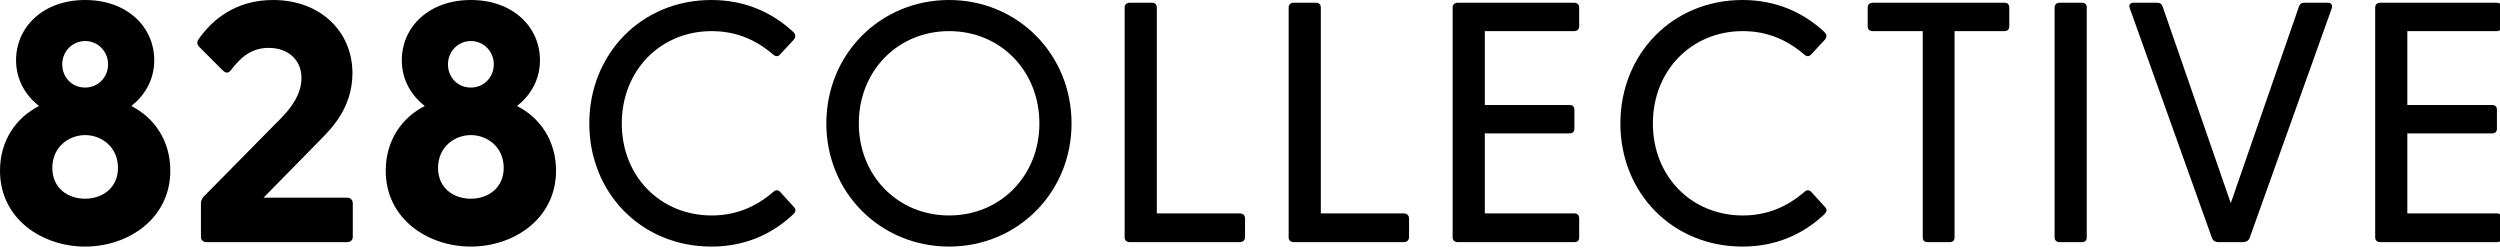 <?xml version="1.0" encoding="UTF-8" standalone="no"?>
<!DOCTYPE svg PUBLIC "-//W3C//DTD SVG 1.1//EN" "http://www.w3.org/Graphics/SVG/1.1/DTD/svg11.dtd">
<svg width="100%" height="100%" viewBox="0 0 150 15" version="1.1" xmlns="http://www.w3.org/2000/svg" xmlns:xlink="http://www.w3.org/1999/xlink" xml:space="preserve" xmlns:serif="http://www.serif.com/" style="fill-rule:evenodd;clip-rule:evenodd;stroke-linejoin:round;stroke-miterlimit:2;">
    <g id="Layer_1-2" transform="matrix(0.328,0,0,0.328,0,0)">
        <path d="M0,31.218C0,25.712 2.94,21.521 7.132,19.394C4.691,17.454 2.94,14.639 2.94,11.011C2.94,4.942 7.883,0 15.577,0C23.272,0 28.215,4.942 28.215,11.011C28.215,14.639 26.463,17.454 24.023,19.394C28.215,21.52 31.155,25.712 31.155,31.218C31.155,40.039 23.397,45.106 15.577,45.106C7.757,45.106 0,40.102 0,31.218ZM15.577,36.348C18.831,36.348 21.583,34.283 21.583,30.717C21.583,26.838 18.518,24.711 15.577,24.711C12.637,24.711 9.571,26.838 9.571,30.717C9.571,34.346 12.324,36.348 15.577,36.348ZM15.577,16.016C17.955,16.016 19.769,14.139 19.769,11.761C19.769,9.446 17.955,7.507 15.577,7.507C13.2,7.507 11.386,9.446 11.386,11.761C11.386,14.139 13.138,16.016 15.577,16.016Z" style="fill-rule:nonzero;"/>
        <path d="M36.756,43.355L36.756,37.224C36.756,36.786 36.881,36.473 37.194,36.035L50.207,22.834C51.958,21.083 55.149,18.143 55.149,14.264C55.149,11.011 52.771,8.758 49.144,8.758C45.765,8.758 43.825,10.76 42.199,12.887C41.698,13.45 41.323,13.388 40.76,12.887L36.443,8.571C36.005,8.133 36.005,7.57 36.318,7.194C38.82,3.566 43.138,0 49.956,0C58.527,0 64.471,5.693 64.471,13.388C64.471,19.894 60.342,23.773 58.652,25.524L48.205,36.16L63.532,36.16C64.095,36.16 64.533,36.598 64.533,37.161L64.533,43.355C64.533,43.917 64.095,44.293 63.532,44.293L37.757,44.293C37.194,44.293 36.756,43.917 36.756,43.355Z" style="fill-rule:nonzero;"/>
        <path d="M70.56,31.218C70.56,25.712 73.5,21.521 77.691,19.394C75.251,17.454 73.5,14.639 73.5,11.011C73.5,4.942 78.442,0 86.137,0C93.832,0 98.774,4.942 98.774,11.011C98.774,14.639 97.022,17.454 94.583,19.394C98.774,21.521 101.715,25.712 101.715,31.218C101.715,40.039 93.957,45.106 86.137,45.106C78.317,45.106 70.56,40.102 70.56,31.218L70.56,31.218ZM86.137,36.348C89.391,36.348 92.143,34.283 92.143,30.717C92.143,26.838 89.077,24.711 86.137,24.711C83.196,24.711 80.131,26.838 80.131,30.717C80.131,34.346 82.884,36.348 86.137,36.348ZM86.137,16.016C88.515,16.016 90.329,14.139 90.329,11.761C90.329,9.446 88.515,7.507 86.137,7.507C83.76,7.507 81.945,9.446 81.945,11.761C81.945,14.139 83.697,16.016 86.137,16.016Z" style="fill-rule:nonzero;"/>
        <path d="M107.798,22.584C107.798,9.884 117.307,0 130.132,0C136.263,0 141.205,2.252 145.084,5.818C145.522,6.256 145.647,6.694 145.209,7.257L142.707,9.947C142.331,10.385 141.894,10.385 141.393,9.947C138.327,7.319 134.699,5.693 130.194,5.693C120.811,5.693 113.741,12.887 113.741,22.584C113.741,32.281 120.811,39.413 130.194,39.413C134.699,39.413 138.327,37.787 141.393,35.159C141.894,34.659 142.331,34.721 142.707,35.097L145.209,37.849C145.71,38.35 145.522,38.788 145.084,39.226C141.205,42.854 136.263,45.106 130.132,45.106C117.307,45.106 107.798,35.284 107.798,22.584L107.798,22.584Z" style="fill-rule:nonzero;"/>
        <path d="M151.158,22.584C151.158,9.884 161.043,0 173.617,0C186.13,0 196.015,9.884 196.015,22.584C196.015,35.222 186.13,45.106 173.617,45.106C161.043,45.106 151.158,35.222 151.158,22.584ZM173.617,39.413C183.002,39.413 190.134,32.156 190.134,22.584C190.134,12.95 183.002,5.693 173.617,5.693C164.233,5.693 157.102,12.95 157.102,22.584C157.102,32.156 164.233,39.413 173.617,39.413Z" style="fill-rule:nonzero;"/>
        <path d="M205.73,43.417L205.73,1.376C205.73,0.813 206.105,0.5 206.669,0.5L210.735,0.5C211.299,0.5 211.611,0.813 211.611,1.376L211.611,39.038L226.813,39.038C227.377,39.038 227.752,39.413 227.752,39.976L227.752,43.354C227.752,43.917 227.377,44.293 226.813,44.293L206.669,44.293C206.105,44.293 205.73,43.98 205.73,43.417L205.73,43.417Z" style="fill-rule:nonzero;"/>
        <path d="M235.73,43.417L235.73,1.376C235.73,0.813 236.105,0.5 236.669,0.5L240.735,0.5C241.299,0.5 241.611,0.813 241.611,1.376L241.611,39.038L256.813,39.038C257.377,39.038 257.752,39.413 257.752,39.976L257.752,43.354C257.752,43.917 257.377,44.293 256.813,44.293L236.669,44.293C236.105,44.293 235.73,43.98 235.73,43.417L235.73,43.417Z" style="fill-rule:nonzero;"/>
        <path d="M265.73,43.417L265.73,1.376C265.73,0.813 266.105,0.5 266.669,0.5L287.939,0.5C288.503,0.5 288.878,0.813 288.878,1.376L288.878,4.817C288.878,5.38 288.503,5.693 287.939,5.693L271.611,5.693L271.611,19.206L287.126,19.206C287.689,19.206 288.002,19.519 288.002,20.082L288.002,23.522C288.002,24.086 287.689,24.398 287.126,24.398L271.611,24.398L271.611,39.038L288.002,39.038C288.565,39.038 288.878,39.413 288.878,39.976L288.878,43.417C288.878,43.98 288.565,44.293 288.002,44.293L266.669,44.293C266.105,44.293 265.73,43.98 265.73,43.417Z" style="fill-rule:nonzero;"/>
        <path d="M296.413,22.584C296.413,9.884 305.922,0 318.747,0C324.878,0 329.82,2.252 333.699,5.818C334.138,6.256 334.263,6.694 333.824,7.257L331.322,9.947C330.946,10.385 330.509,10.385 330.008,9.947C326.942,7.319 323.314,5.693 318.81,5.693C309.426,5.693 302.356,12.887 302.356,22.584C302.356,32.281 309.426,39.413 318.81,39.413C323.314,39.413 326.942,37.787 330.008,35.159C330.509,34.659 330.946,34.721 331.322,35.097L333.824,37.849C334.325,38.35 334.138,38.788 333.699,39.226C329.82,42.854 324.878,45.106 318.747,45.106C305.922,45.106 296.413,35.284 296.413,22.584L296.413,22.584Z" style="fill-rule:nonzero;"/>
        <path d="M351.723,43.417L351.723,5.693L342.589,5.693C342.025,5.693 341.65,5.38 341.65,4.817L341.65,1.376C341.65,0.813 342.025,0.5 342.589,0.5L366.675,0.5C367.237,0.5 367.551,0.813 367.551,1.376L367.551,4.817C367.551,5.38 367.237,5.693 366.675,5.693L357.541,5.693L357.541,43.417C357.541,43.98 357.228,44.293 356.665,44.293L352.599,44.293C352.035,44.293 351.723,43.98 351.723,43.417L351.723,43.417Z" style="fill-rule:nonzero;"/>
        <path d="M375.842,43.417L375.842,1.376C375.842,0.813 376.217,0.5 376.78,0.5L380.847,0.5C381.41,0.5 381.723,0.813 381.723,1.376L381.723,43.417C381.723,43.98 381.41,44.293 380.847,44.293L376.78,44.293C376.217,44.293 375.842,43.98 375.842,43.417Z" style="fill-rule:nonzero;"/>
        <path d="M404.63,43.542L389.615,1.564C389.365,0.938 389.615,0.5 390.304,0.5L394.558,0.5C395.12,0.5 395.434,0.688 395.621,1.251L408.07,37.161L420.521,1.251C420.708,0.688 421.021,0.5 421.522,0.5L425.775,0.5C426.464,0.5 426.776,0.938 426.526,1.564L411.512,43.542C411.324,44.043 410.823,44.293 410.323,44.293L405.756,44.293C405.256,44.293 404.817,44.043 404.63,43.542L404.63,43.542Z" style="fill-rule:nonzero;"/>
        <path d="M434.484,43.417L434.484,1.376C434.484,0.813 434.859,0.5 435.423,0.5L456.693,0.5C457.257,0.5 457.632,0.813 457.632,1.376L457.632,4.817C457.632,5.38 457.257,5.693 456.693,5.693L440.365,5.693L440.365,19.206L455.88,19.206C456.443,19.206 456.756,19.519 456.756,20.082L456.756,23.522C456.756,24.086 456.443,24.398 455.88,24.398L440.365,24.398L440.365,39.038L456.756,39.038C457.319,39.038 457.632,39.413 457.632,39.976L457.632,43.417C457.632,43.98 457.319,44.293 456.756,44.293L435.423,44.293C434.859,44.293 434.484,43.98 434.484,43.417Z" style="fill-rule:nonzero;"/>
    </g>
</svg>
